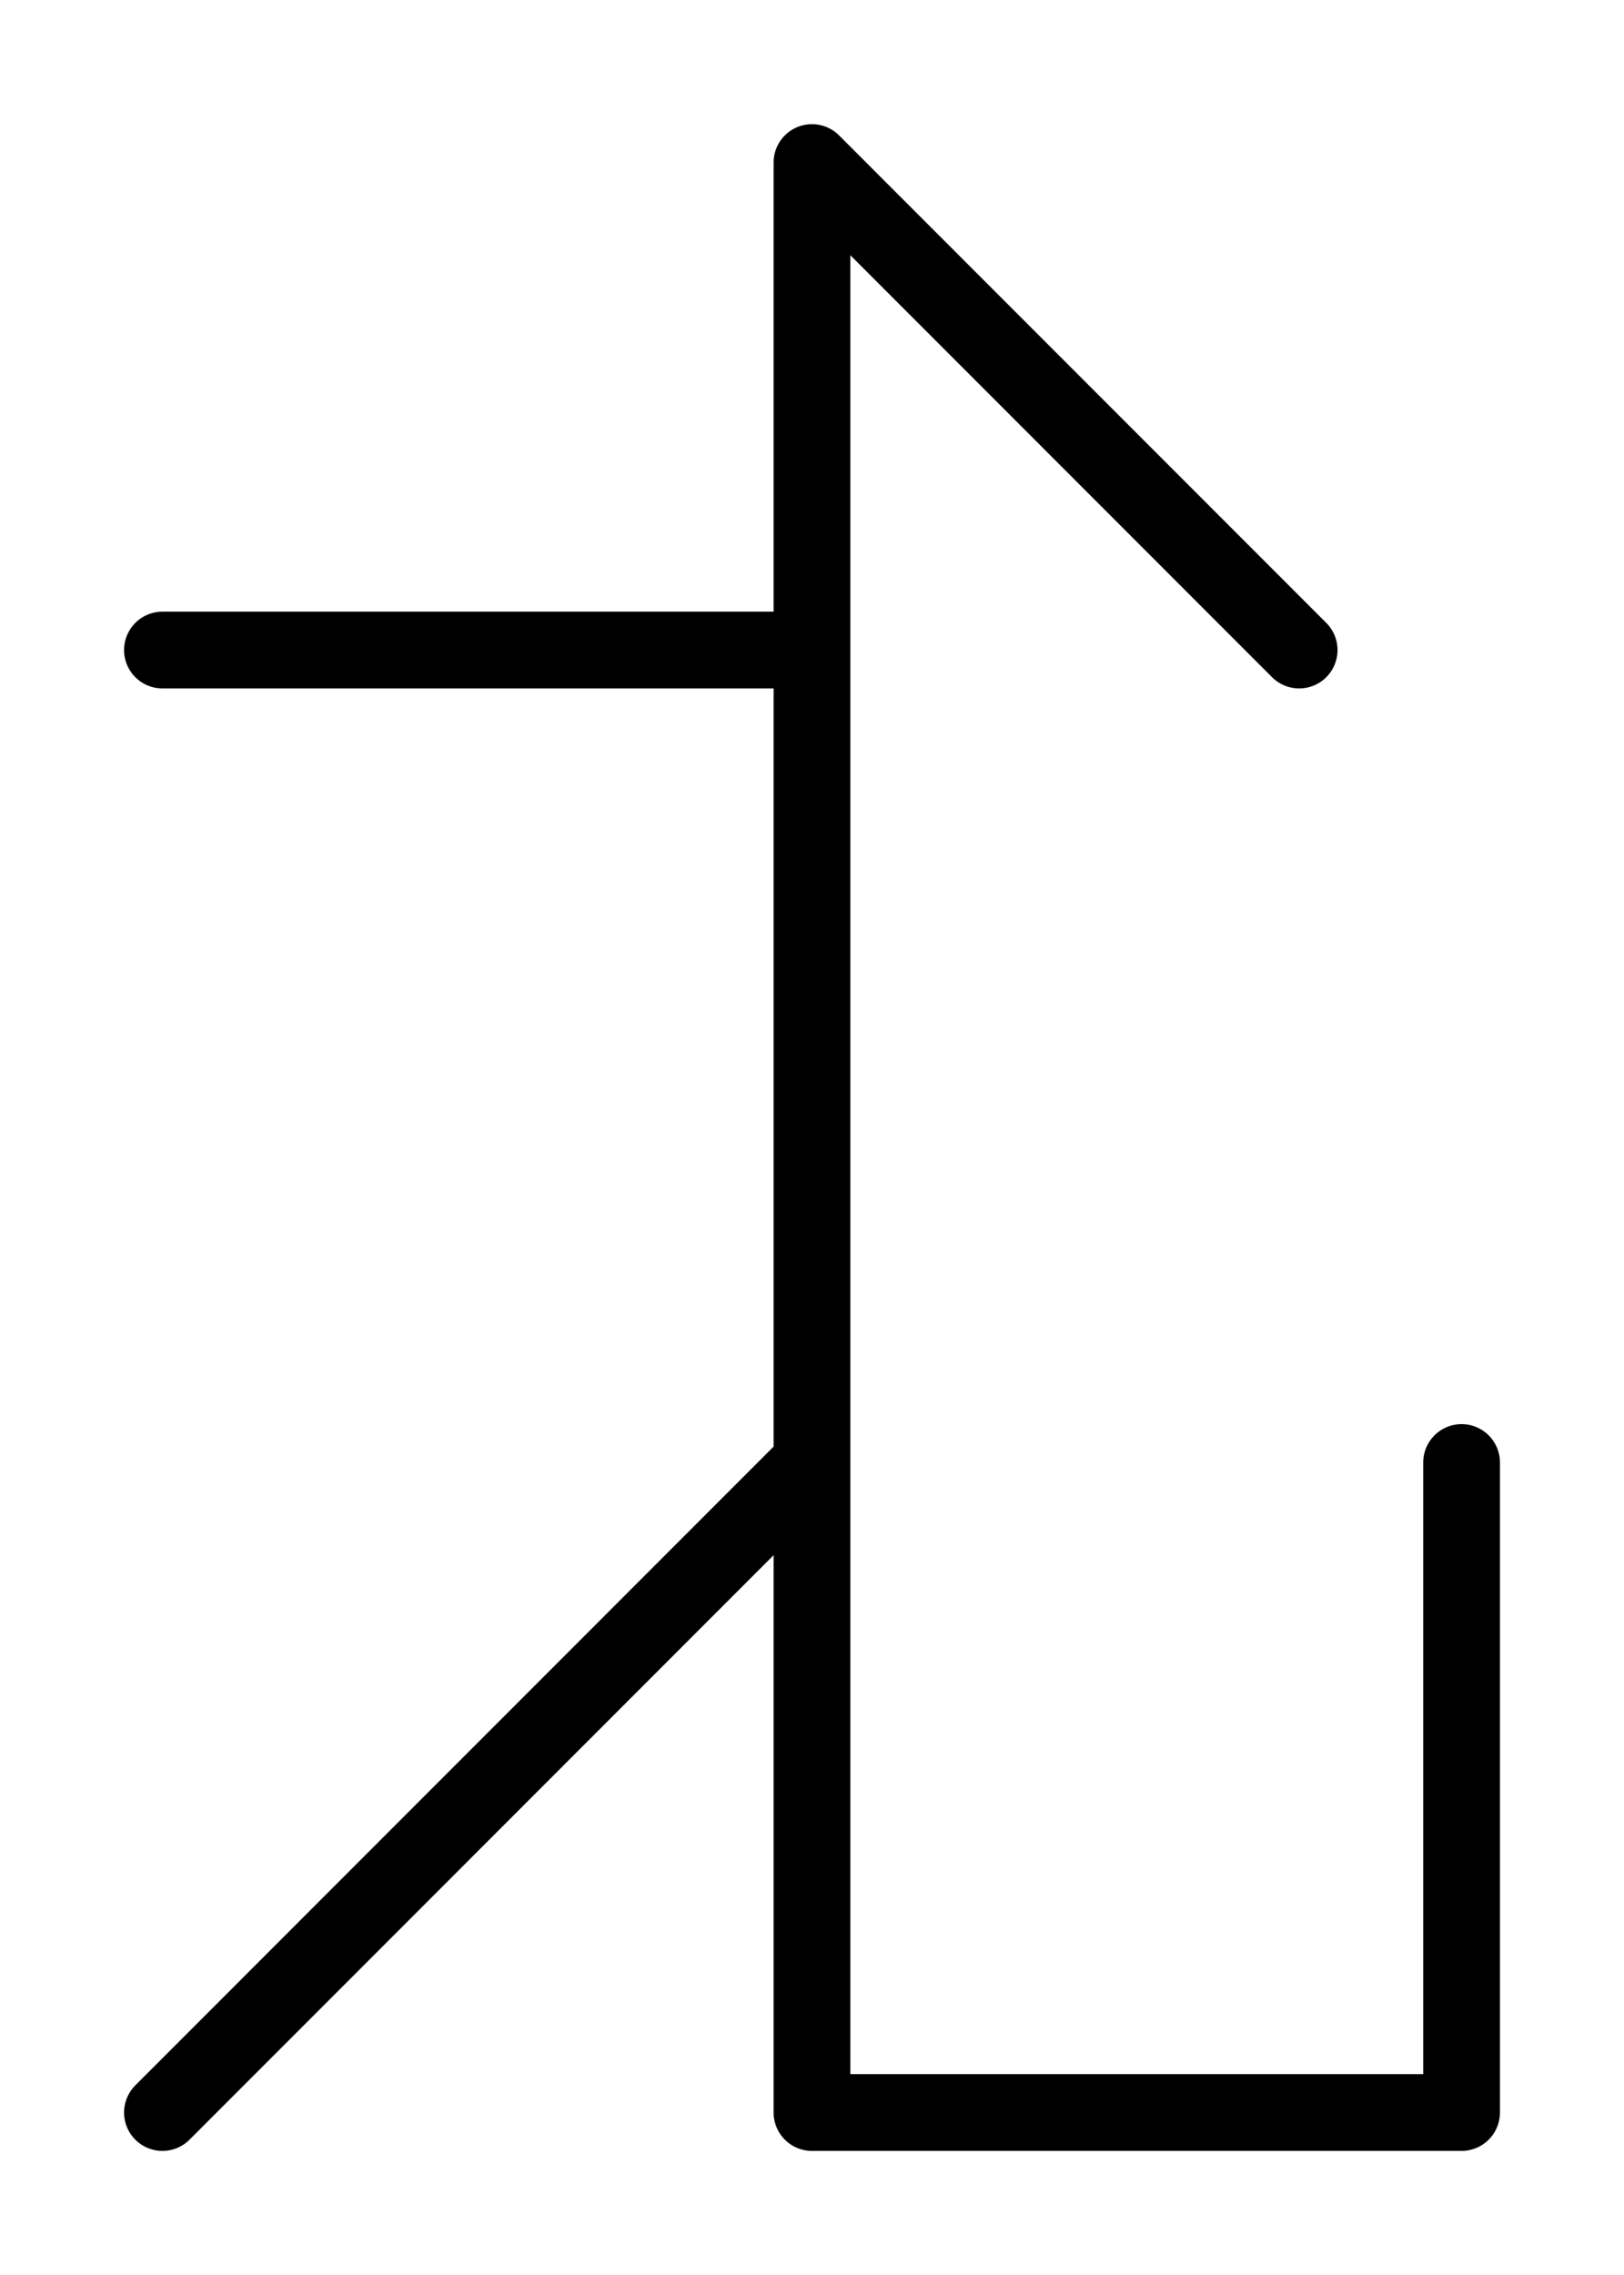 <svg xmlns="http://www.w3.org/2000/svg" width="80" height="112" viewBox="0 0 21.167 29.633"><path style="fill:none;stroke:#000;stroke-width:1;stroke-linecap:round;stroke-linejoin:round;stroke-miterlimit:4;stroke-dasharray:none" d="M10.583 27.517v-25.4l6.35 6.35M10.583 8.467H2.117M2.117 27.517l8.466-8.467M10.583 27.517h8.467V19.05"/></svg>
